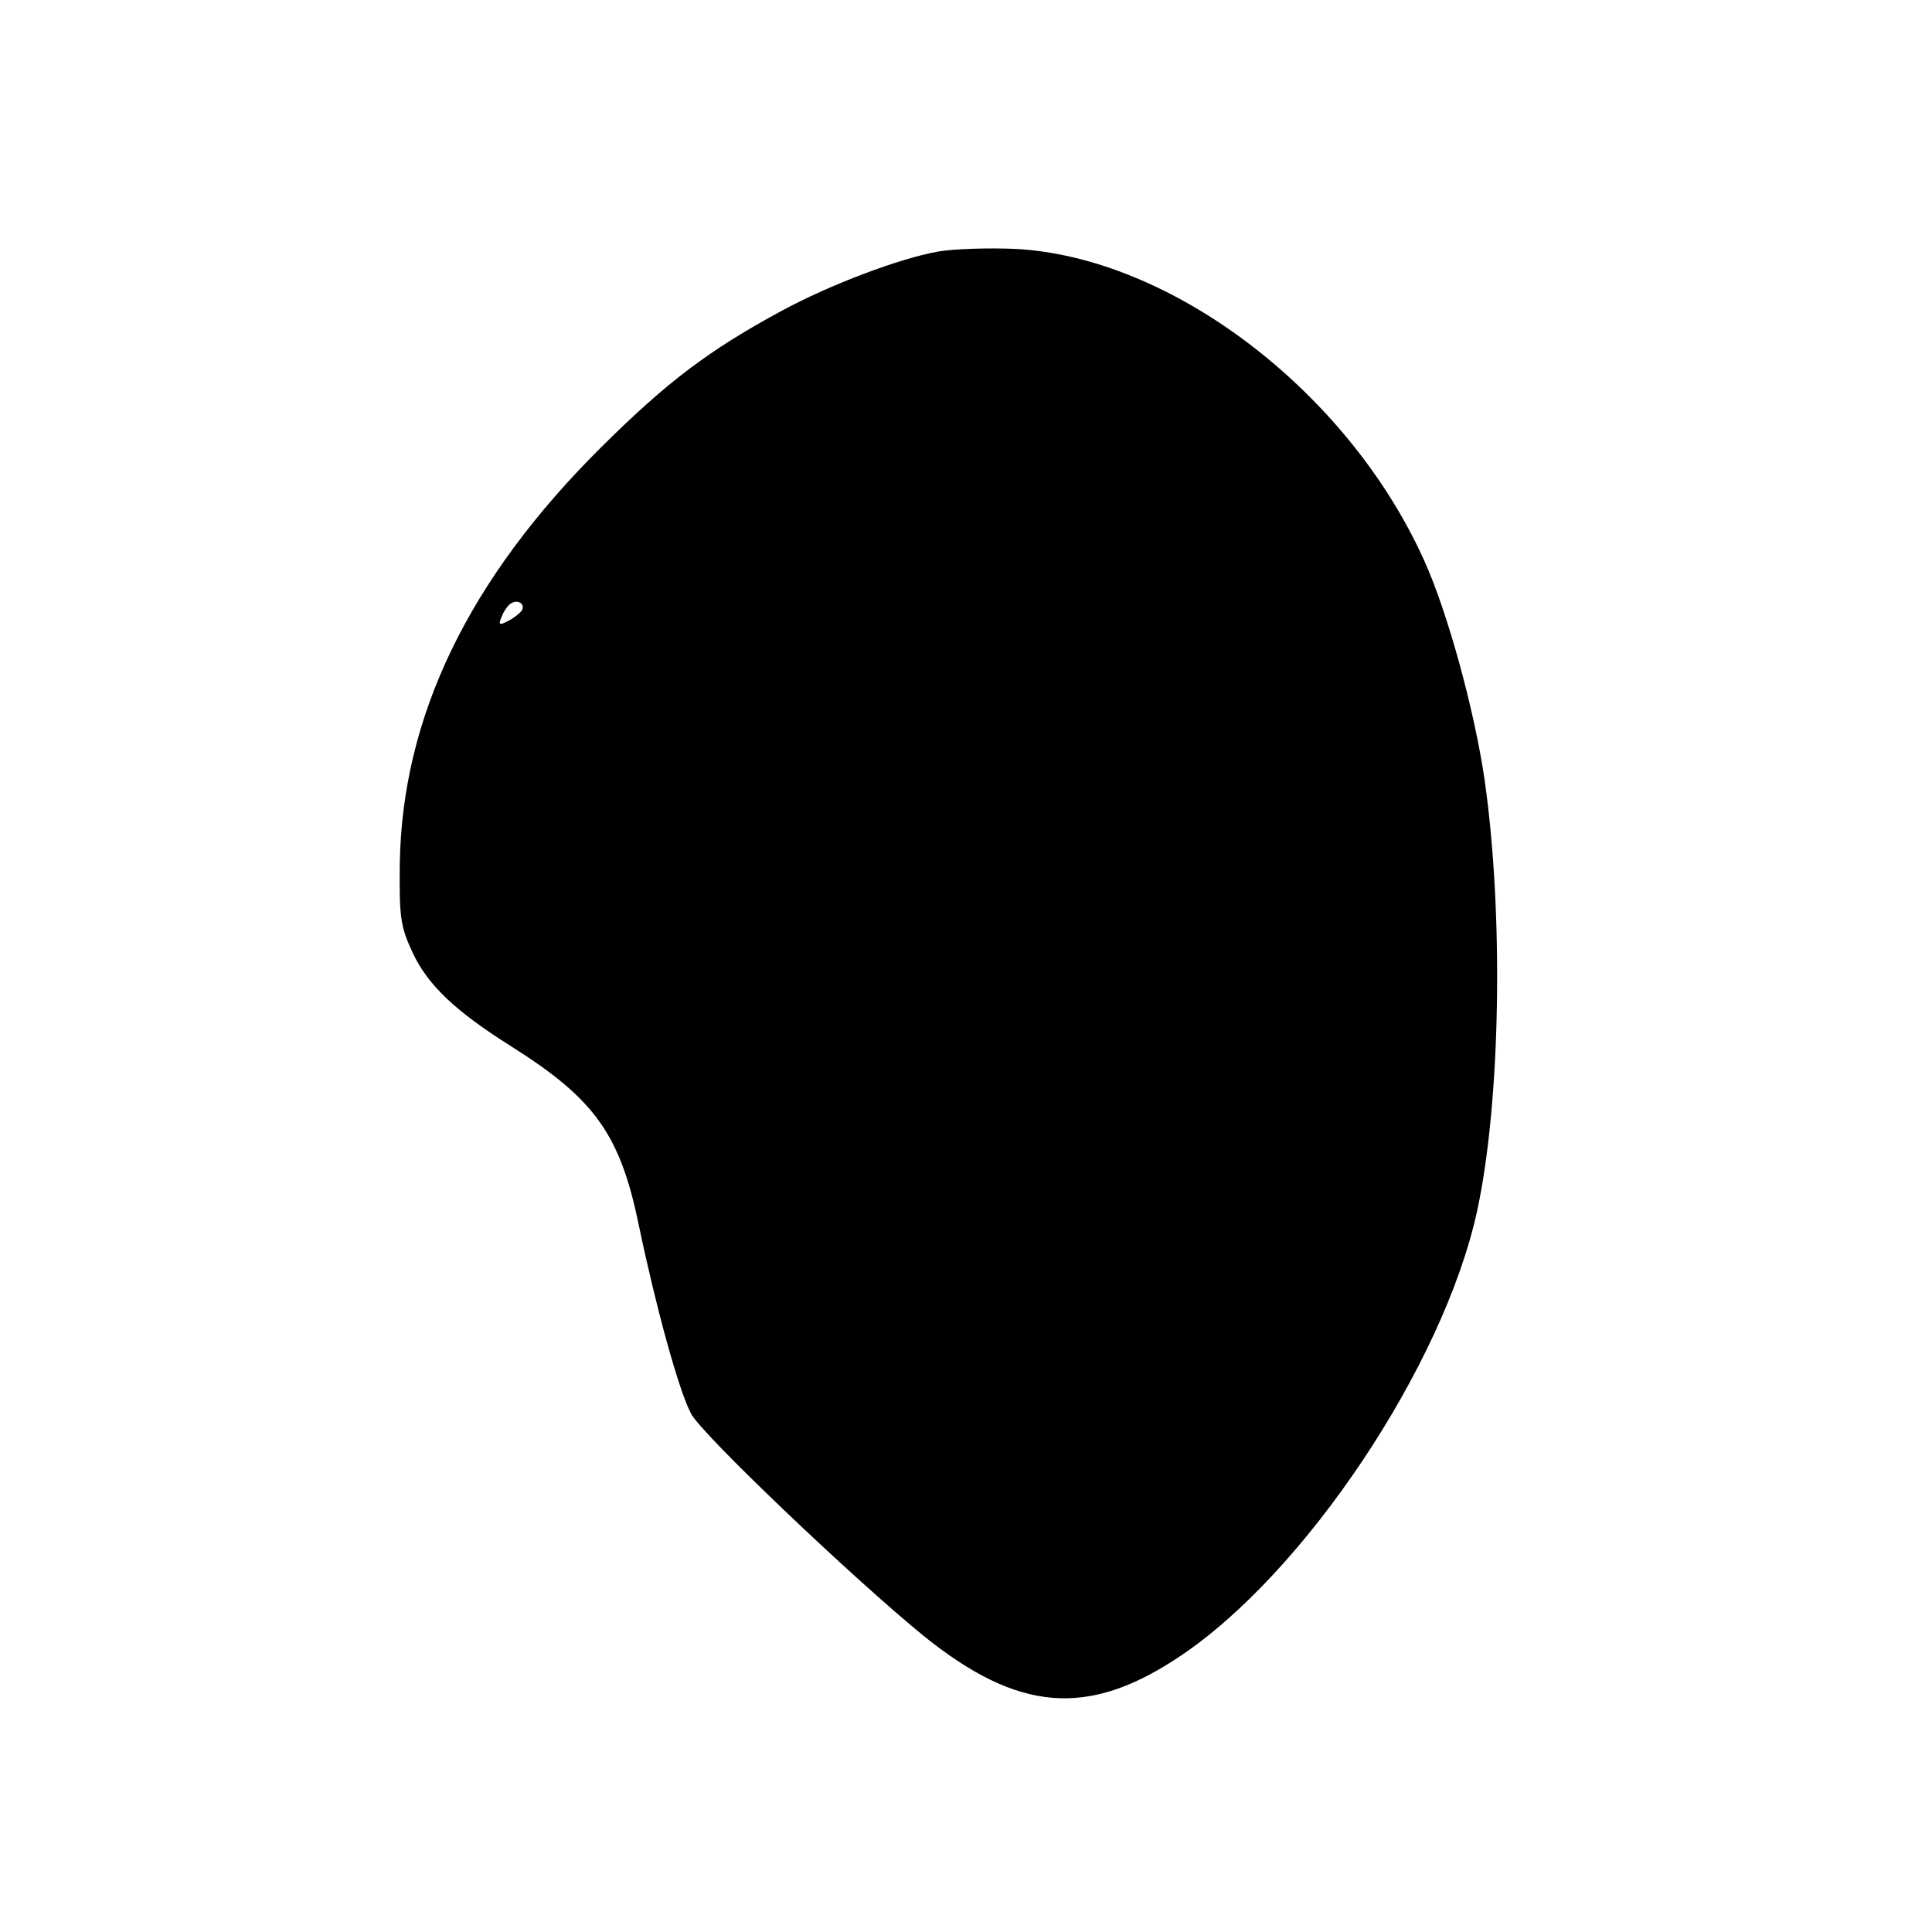 <?xml version="1.0" standalone="no"?>
<!DOCTYPE svg PUBLIC "-//W3C//DTD SVG 20010904//EN"
 "http://www.w3.org/TR/2001/REC-SVG-20010904/DTD/svg10.dtd">
<svg version="1.0" xmlns="http://www.w3.org/2000/svg"
 width="361pt" height="361pt" viewBox="0 0 361 361"
 preserveAspectRatio="xMidYMid meet">
<g transform="translate(0,361) scale(0.1,-0.1)"
fill="#000000" stroke="none">
<path d="M1753 3140 c-73 -13 -202 -62 -291 -110 -137 -74 -215 -133 -338
-255 -249 -247 -373 -505 -377 -780 -1 -98 1 -116 24 -165 28 -60 79 -109 184
-175 157 -99 204 -165 239 -336 32 -153 74 -306 97 -350 18 -37 305 -310 434
-415 177 -143 307 -154 478 -40 234 155 494 544 557 833 44 203 50 554 14 806
-19 130 -69 313 -113 410 -143 317 -474 568 -766 582 -49 2 -113 0 -142 -5z
m-778 -671 c-4 -5 -15 -14 -25 -19 -17 -9 -19 -8 -13 7 4 10 11 21 17 25 13 9
28 0 21 -13z"/>
</g>
</svg>
